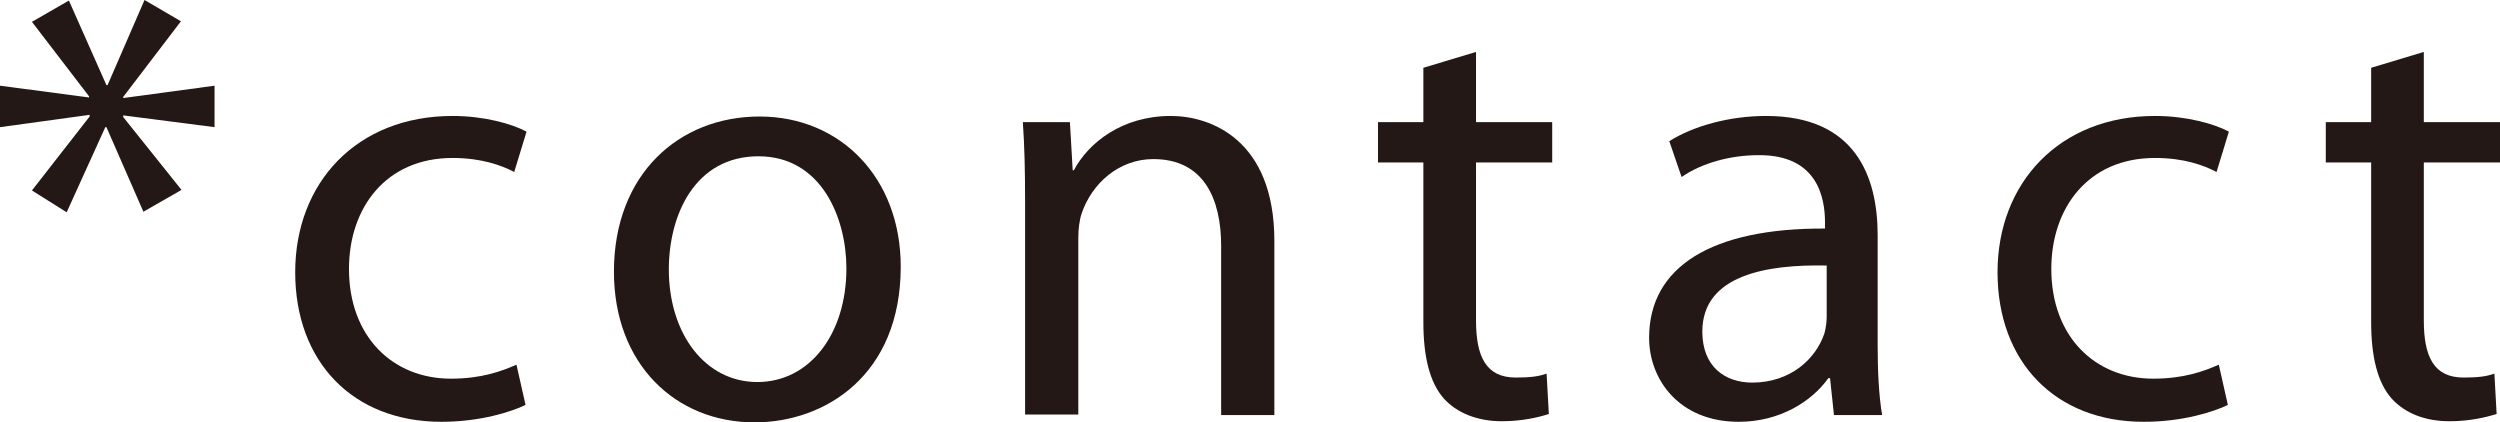 <?xml version="1.0" encoding="UTF-8"?><svg id="_レイヤー_2" xmlns="http://www.w3.org/2000/svg" viewBox="0 0 44.63 7.54"><defs><style>.cls-1{fill:#231815;}</style></defs><g id="_レイヤー_1-2"><g><path class="cls-1" d="m3.23.38l-1.03,1.35v.02l1.63-.22v.74l-1.63-.21v.03l1.04,1.3-.68.39-.66-1.51h-.02l-.69,1.52-.62-.39,1.03-1.32v-.03l-1.6.22v-.74l1.59.21v-.02L.57.39,1.23.01l.67,1.51h.02l.66-1.52.65.38Z"/><path class="cls-1" d="m9.38,7.23c-.25.12-.8.3-1.5.3-1.58,0-2.61-1.07-2.61-2.67s1.1-2.79,2.81-2.79c.56,0,1.06.14,1.32.28l-.22.72c-.23-.12-.59-.25-1.1-.25-1.2,0-1.85.9-1.85,1.98,0,1.21.78,1.96,1.82,1.96.54,0,.9-.13,1.17-.25l.16.71Z"/><path class="cls-1" d="m16.08,4.76c0,1.94-1.35,2.78-2.61,2.78-1.41,0-2.51-1.04-2.51-2.69,0-1.74,1.16-2.77,2.6-2.77s2.52,1.09,2.52,2.68Zm-4.14.05c0,1.15.65,2.01,1.58,2.01s1.59-.85,1.59-2.03c0-.89-.44-2-1.57-2s-1.6,1.04-1.6,2.02Z"/><path class="cls-1" d="m18.3,3.6c0-.55-.01-.98-.04-1.42h.84l.05.86h.02c.26-.49.86-.97,1.73-.97.72,0,1.85.43,1.85,2.23v3.11h-.95v-3.02c0-.84-.31-1.55-1.21-1.55-.62,0-1.1.44-1.28.97-.04.12-.06.28-.06.44v3.15h-.95v-3.82Z"/><path class="cls-1" d="m26.35.93v1.25h1.36v.72h-1.36v2.82c0,.65.18,1.02.71,1.02.26,0,.41-.02.55-.07l.04.72c-.18.06-.48.13-.84.13-.44,0-.8-.15-1.03-.4-.26-.29-.37-.76-.37-1.37v-2.85h-.81v-.72h.81v-.97l.93-.28Z"/><path class="cls-1" d="m33.52,6.16c0,.45.02.9.08,1.25h-.86l-.07-.66h-.03c-.29.41-.86.78-1.6.78-1.06,0-1.6-.75-1.6-1.5,0-1.27,1.12-1.96,3.14-1.95v-.11c0-.42-.12-1.21-1.19-1.2-.5,0-1.01.14-1.37.39l-.22-.64c.43-.27,1.07-.45,1.73-.45,1.6,0,1.99,1.09,1.99,2.13v1.96Zm-.92-1.42c-1.04-.02-2.21.16-2.21,1.18,0,.63.41.91.89.91.69,0,1.14-.43,1.29-.88.03-.11.04-.22.04-.3v-.91Z"/><path class="cls-1" d="m39.77,7.23c-.25.12-.8.3-1.5.3-1.58,0-2.61-1.07-2.61-2.67s1.11-2.79,2.81-2.79c.56,0,1.06.14,1.32.28l-.22.72c-.23-.12-.58-.25-1.1-.25-1.2,0-1.85.9-1.85,1.98,0,1.21.78,1.96,1.82,1.96.54,0,.9-.13,1.17-.25l.16.71Z"/><path class="cls-1" d="m43.27.93v1.25h1.36v.72h-1.36v2.82c0,.65.18,1.02.71,1.02.26,0,.41-.02.55-.07l.04.72c-.19.06-.48.13-.84.13-.45,0-.8-.15-1.03-.4-.26-.29-.37-.76-.37-1.37v-2.85h-.81v-.72h.81v-.97l.93-.28Z"/></g></g></svg>
